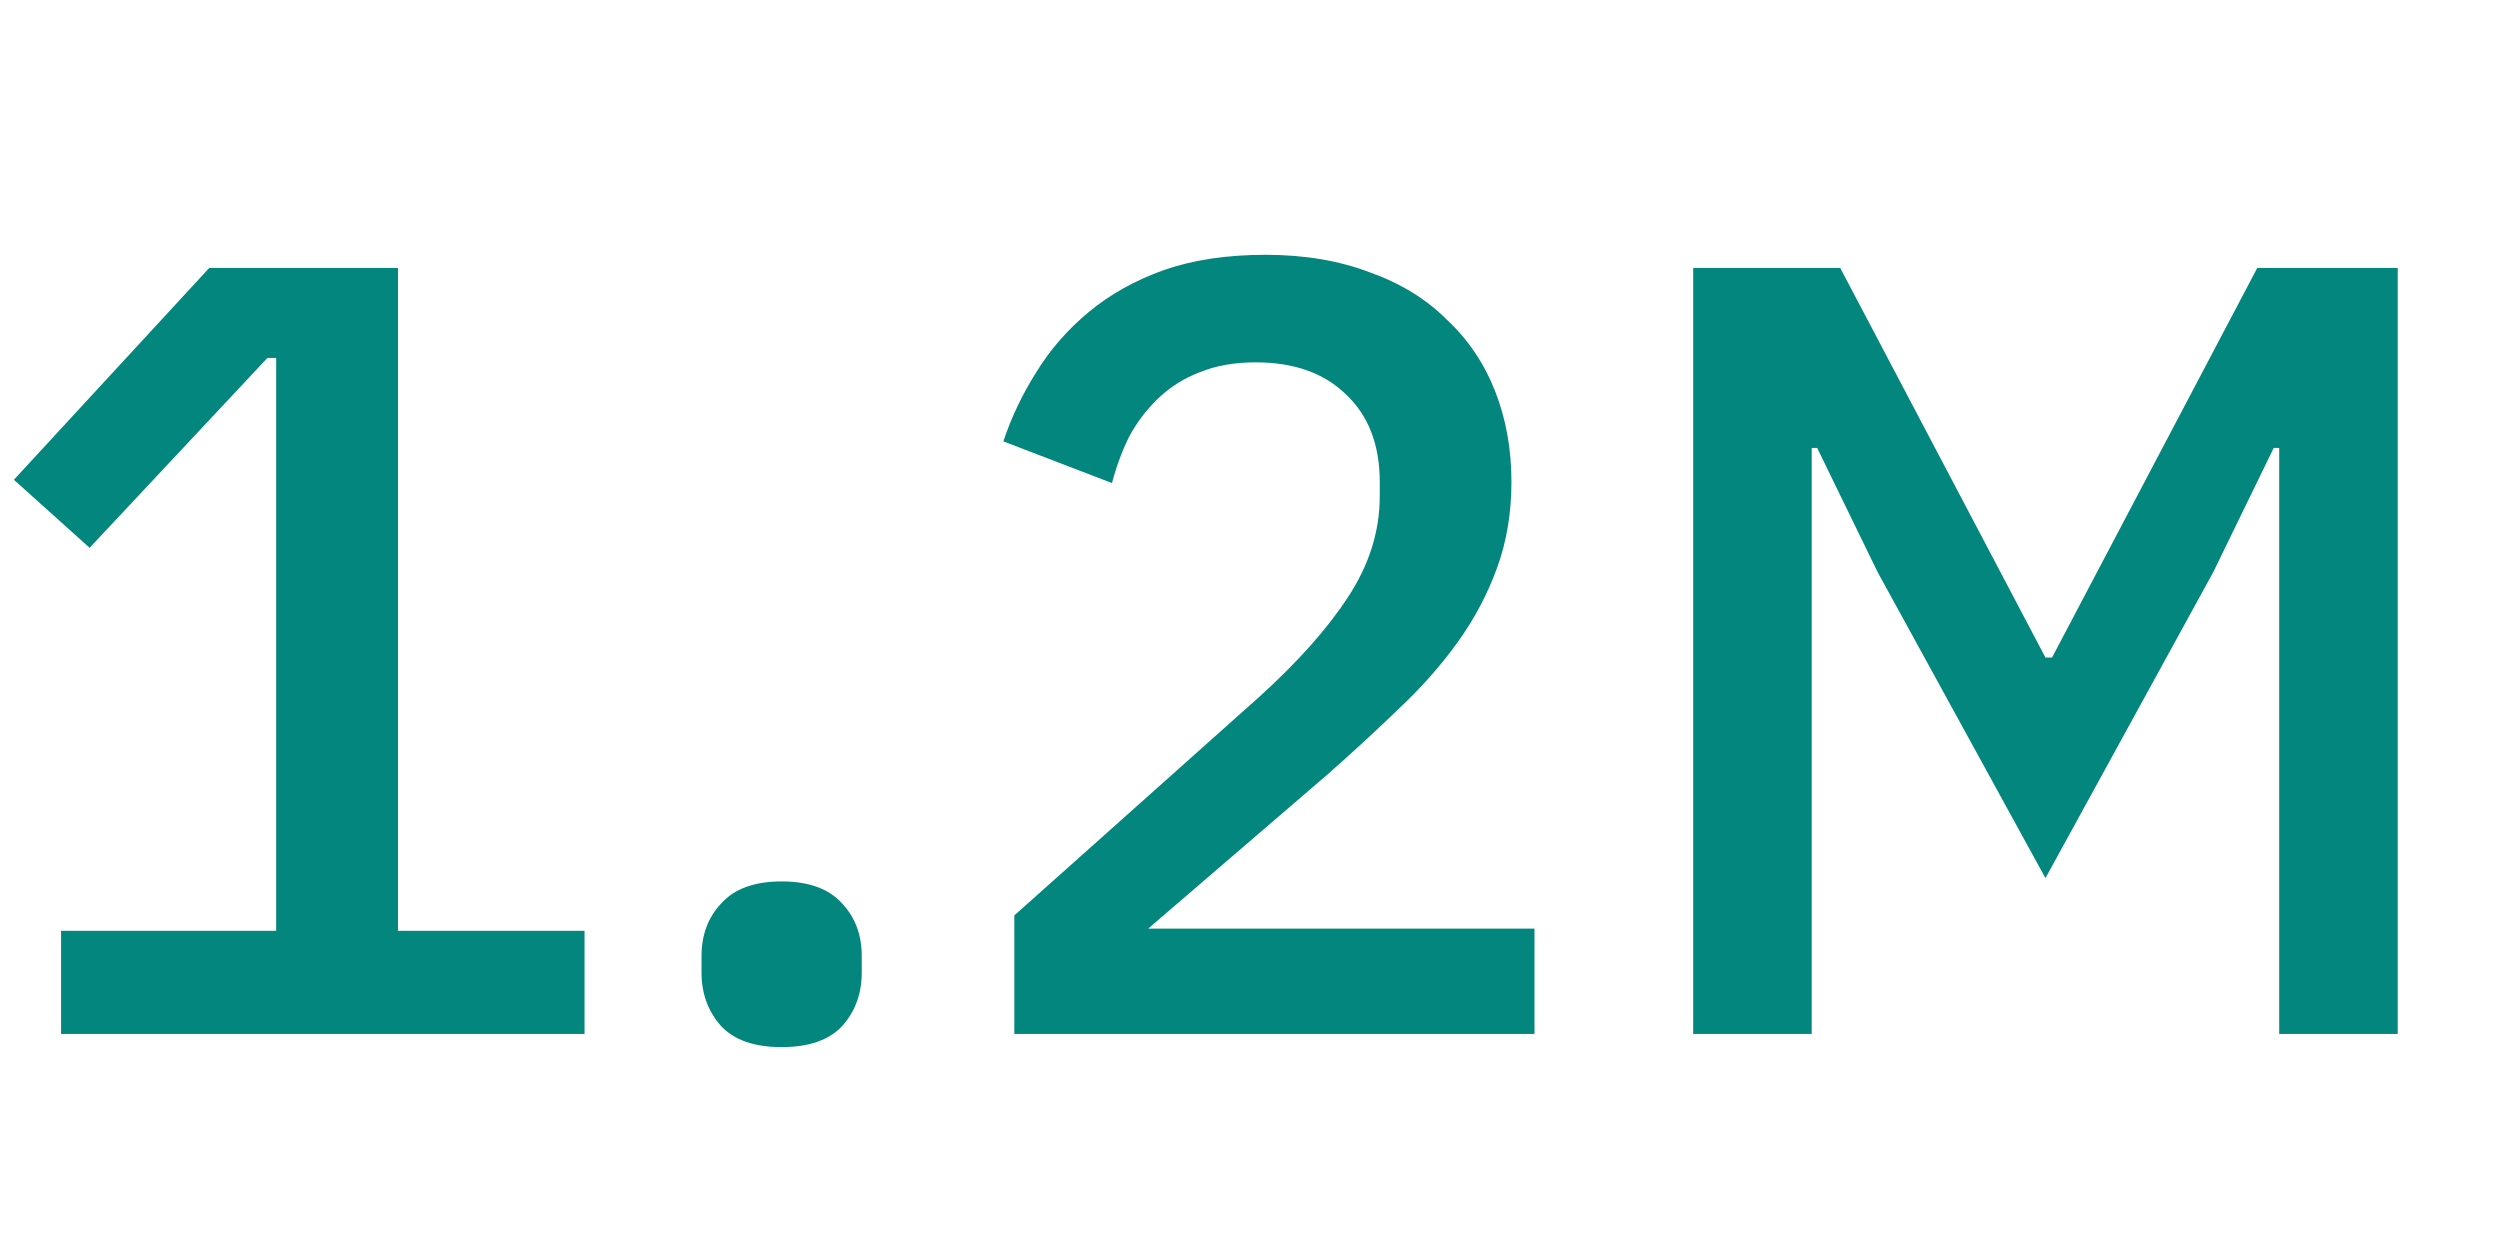 <svg width="162" height="80" viewBox="0 0 162 80" fill="none" xmlns="http://www.w3.org/2000/svg">
<path d="M3.958 67V60.316H17.896V23.196H17.327L5.807 35.498L0.9 31.089L13.558 17.364H25.789V60.316H37.878V67H3.958ZM50.65 67.853C48.896 67.853 47.592 67.403 46.739 66.502C45.886 65.554 45.459 64.393 45.459 63.018V61.951C45.459 60.576 45.886 59.438 46.739 58.538C47.592 57.59 48.896 57.116 50.65 57.116C52.404 57.116 53.708 57.59 54.561 58.538C55.414 59.438 55.841 60.576 55.841 61.951V63.018C55.841 64.393 55.414 65.554 54.561 66.502C53.708 67.403 52.404 67.853 50.65 67.853ZM99.435 67H65.728V59.32L81.586 45.169C84.099 42.893 86.019 40.736 87.346 38.698C88.721 36.612 89.408 34.431 89.408 32.156V31.231C89.408 28.813 88.674 26.917 87.204 25.542C85.782 24.167 83.838 23.48 81.373 23.48C79.998 23.48 78.789 23.693 77.746 24.12C76.751 24.499 75.874 25.044 75.115 25.756C74.357 26.467 73.717 27.296 73.195 28.244C72.721 29.193 72.342 30.212 72.057 31.302L65.017 28.6C65.539 27.036 66.25 25.542 67.151 24.12C68.051 22.65 69.189 21.347 70.564 20.209C71.939 19.071 73.551 18.17 75.4 17.507C77.296 16.843 79.5 16.511 82.013 16.511C84.525 16.511 86.777 16.89 88.768 17.649C90.76 18.36 92.419 19.379 93.746 20.707C95.121 21.987 96.164 23.527 96.875 25.329C97.586 27.13 97.942 29.098 97.942 31.231C97.942 33.222 97.634 35.071 97.017 36.778C96.401 38.484 95.548 40.096 94.457 41.613C93.367 43.13 92.087 44.576 90.617 45.951C89.195 47.326 87.678 48.724 86.066 50.147L74.404 60.173H99.435V67ZM147.692 29.027H147.336L143.425 37.062L132.545 56.902L121.665 37.062L117.754 29.027H117.398V67H109.718V17.364H119.247L132.545 42.609H132.972L146.27 17.364H155.372V67H147.692V29.027Z" fill="#02867D"/>
</svg>
